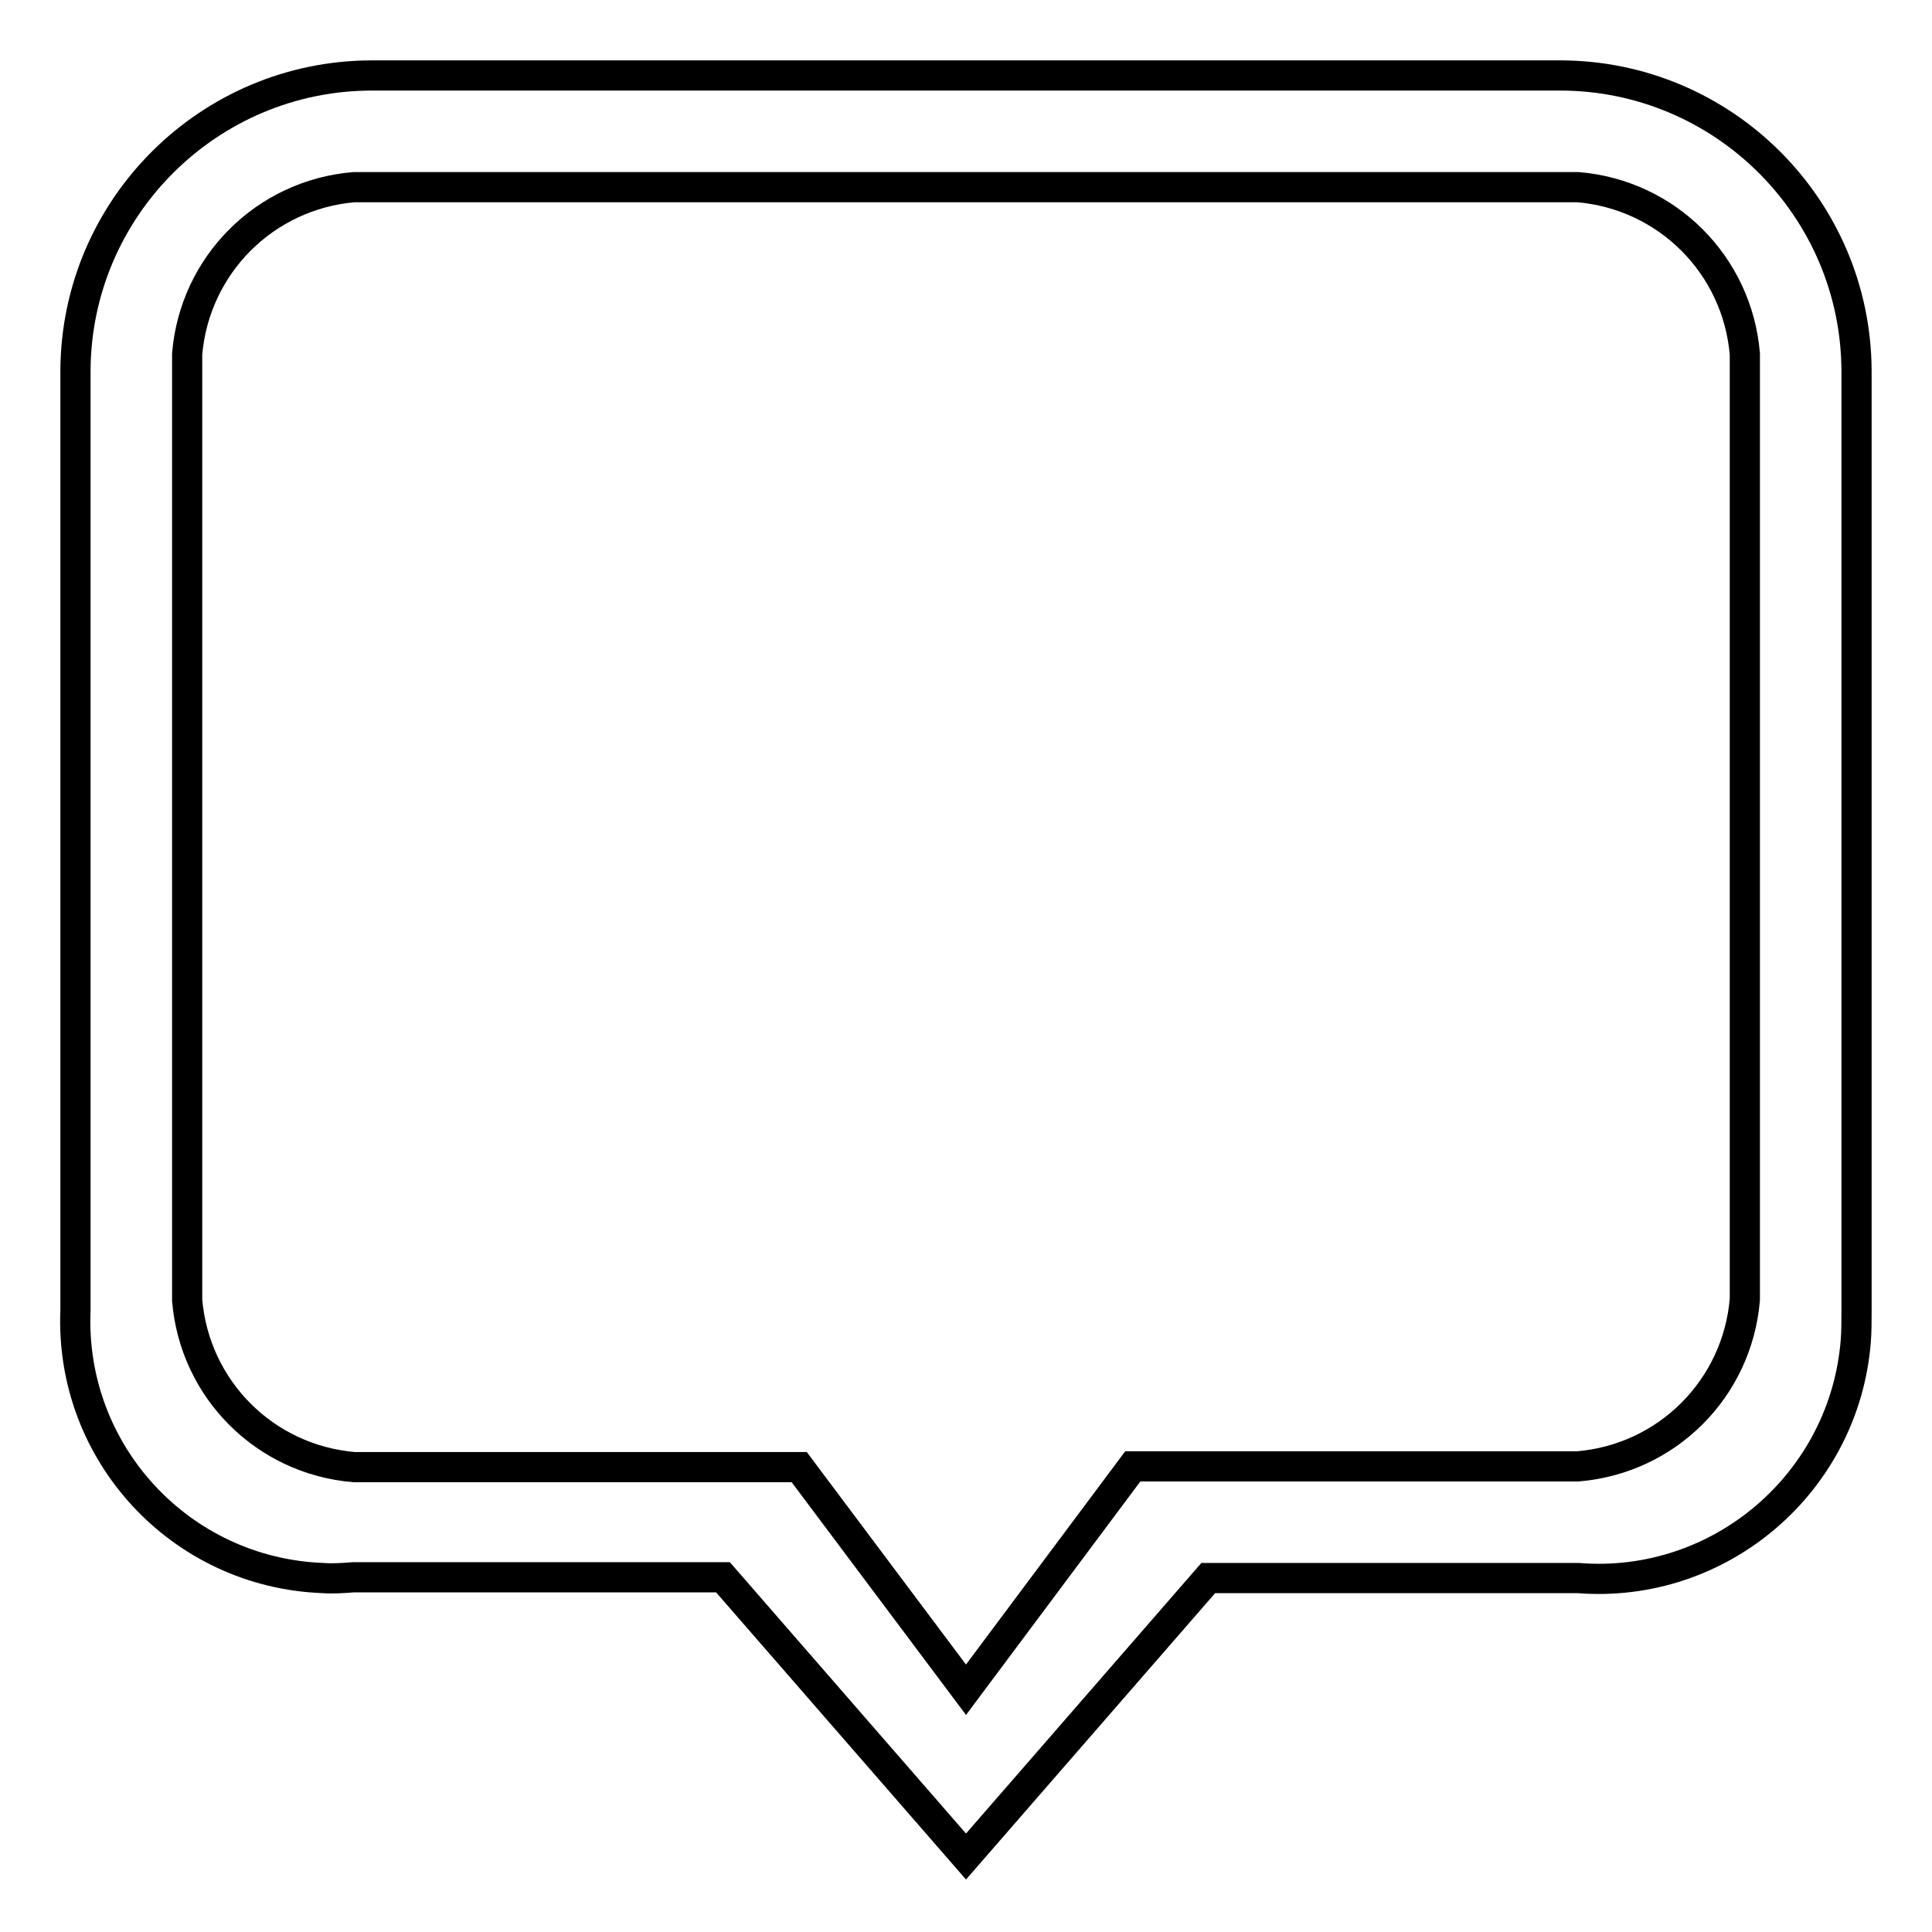 <?xml version="1.0" encoding="utf-8"?>
<!-- Svg Vector Icons : http://www.onlinewebfonts.com/icon -->
<!DOCTYPE svg PUBLIC "-//W3C//DTD SVG 1.1//EN" "http://www.w3.org/Graphics/SVG/1.1/DTD/svg11.dtd">
<svg version="1.1" xmlns="http://www.w3.org/2000/svg" xmlns:xlink="http://www.w3.org/1999/xlink" x="0px" y="0px" viewBox="0 0 256 256" enable-background="new 0 0 256 256" xml:space="preserve">
<g> <path stroke-width="4" fill-opacity="0" stroke="#000000"  d="M206.7,10H49.3C27.7,10,10.1,27.5,10,49.1v124.5c-0.8,18.9,13.9,34.8,32.8,35.5c1.3,0.1,2.7,0,4-0.1h49 L128,246l32.1-36.9h49c18.8,1.5,35.3-12.6,36.8-31.4c0.1-1.3,0.1-2.7,0.1-4V49.1C245.9,27.5,228.3,10,206.7,10z M231.2,172.2 c-1,11.8-10.3,21.1-22.1,22.1h-59L128,223.9l-22.1-29.5h-59c-11.8-1-21.1-10.3-22.1-22.1V46.9c1-11.8,10.3-21.1,22.1-22.1h162.2 c11.8,1,21.1,10.3,22.1,22.1V172.2z"/></g>
</svg>